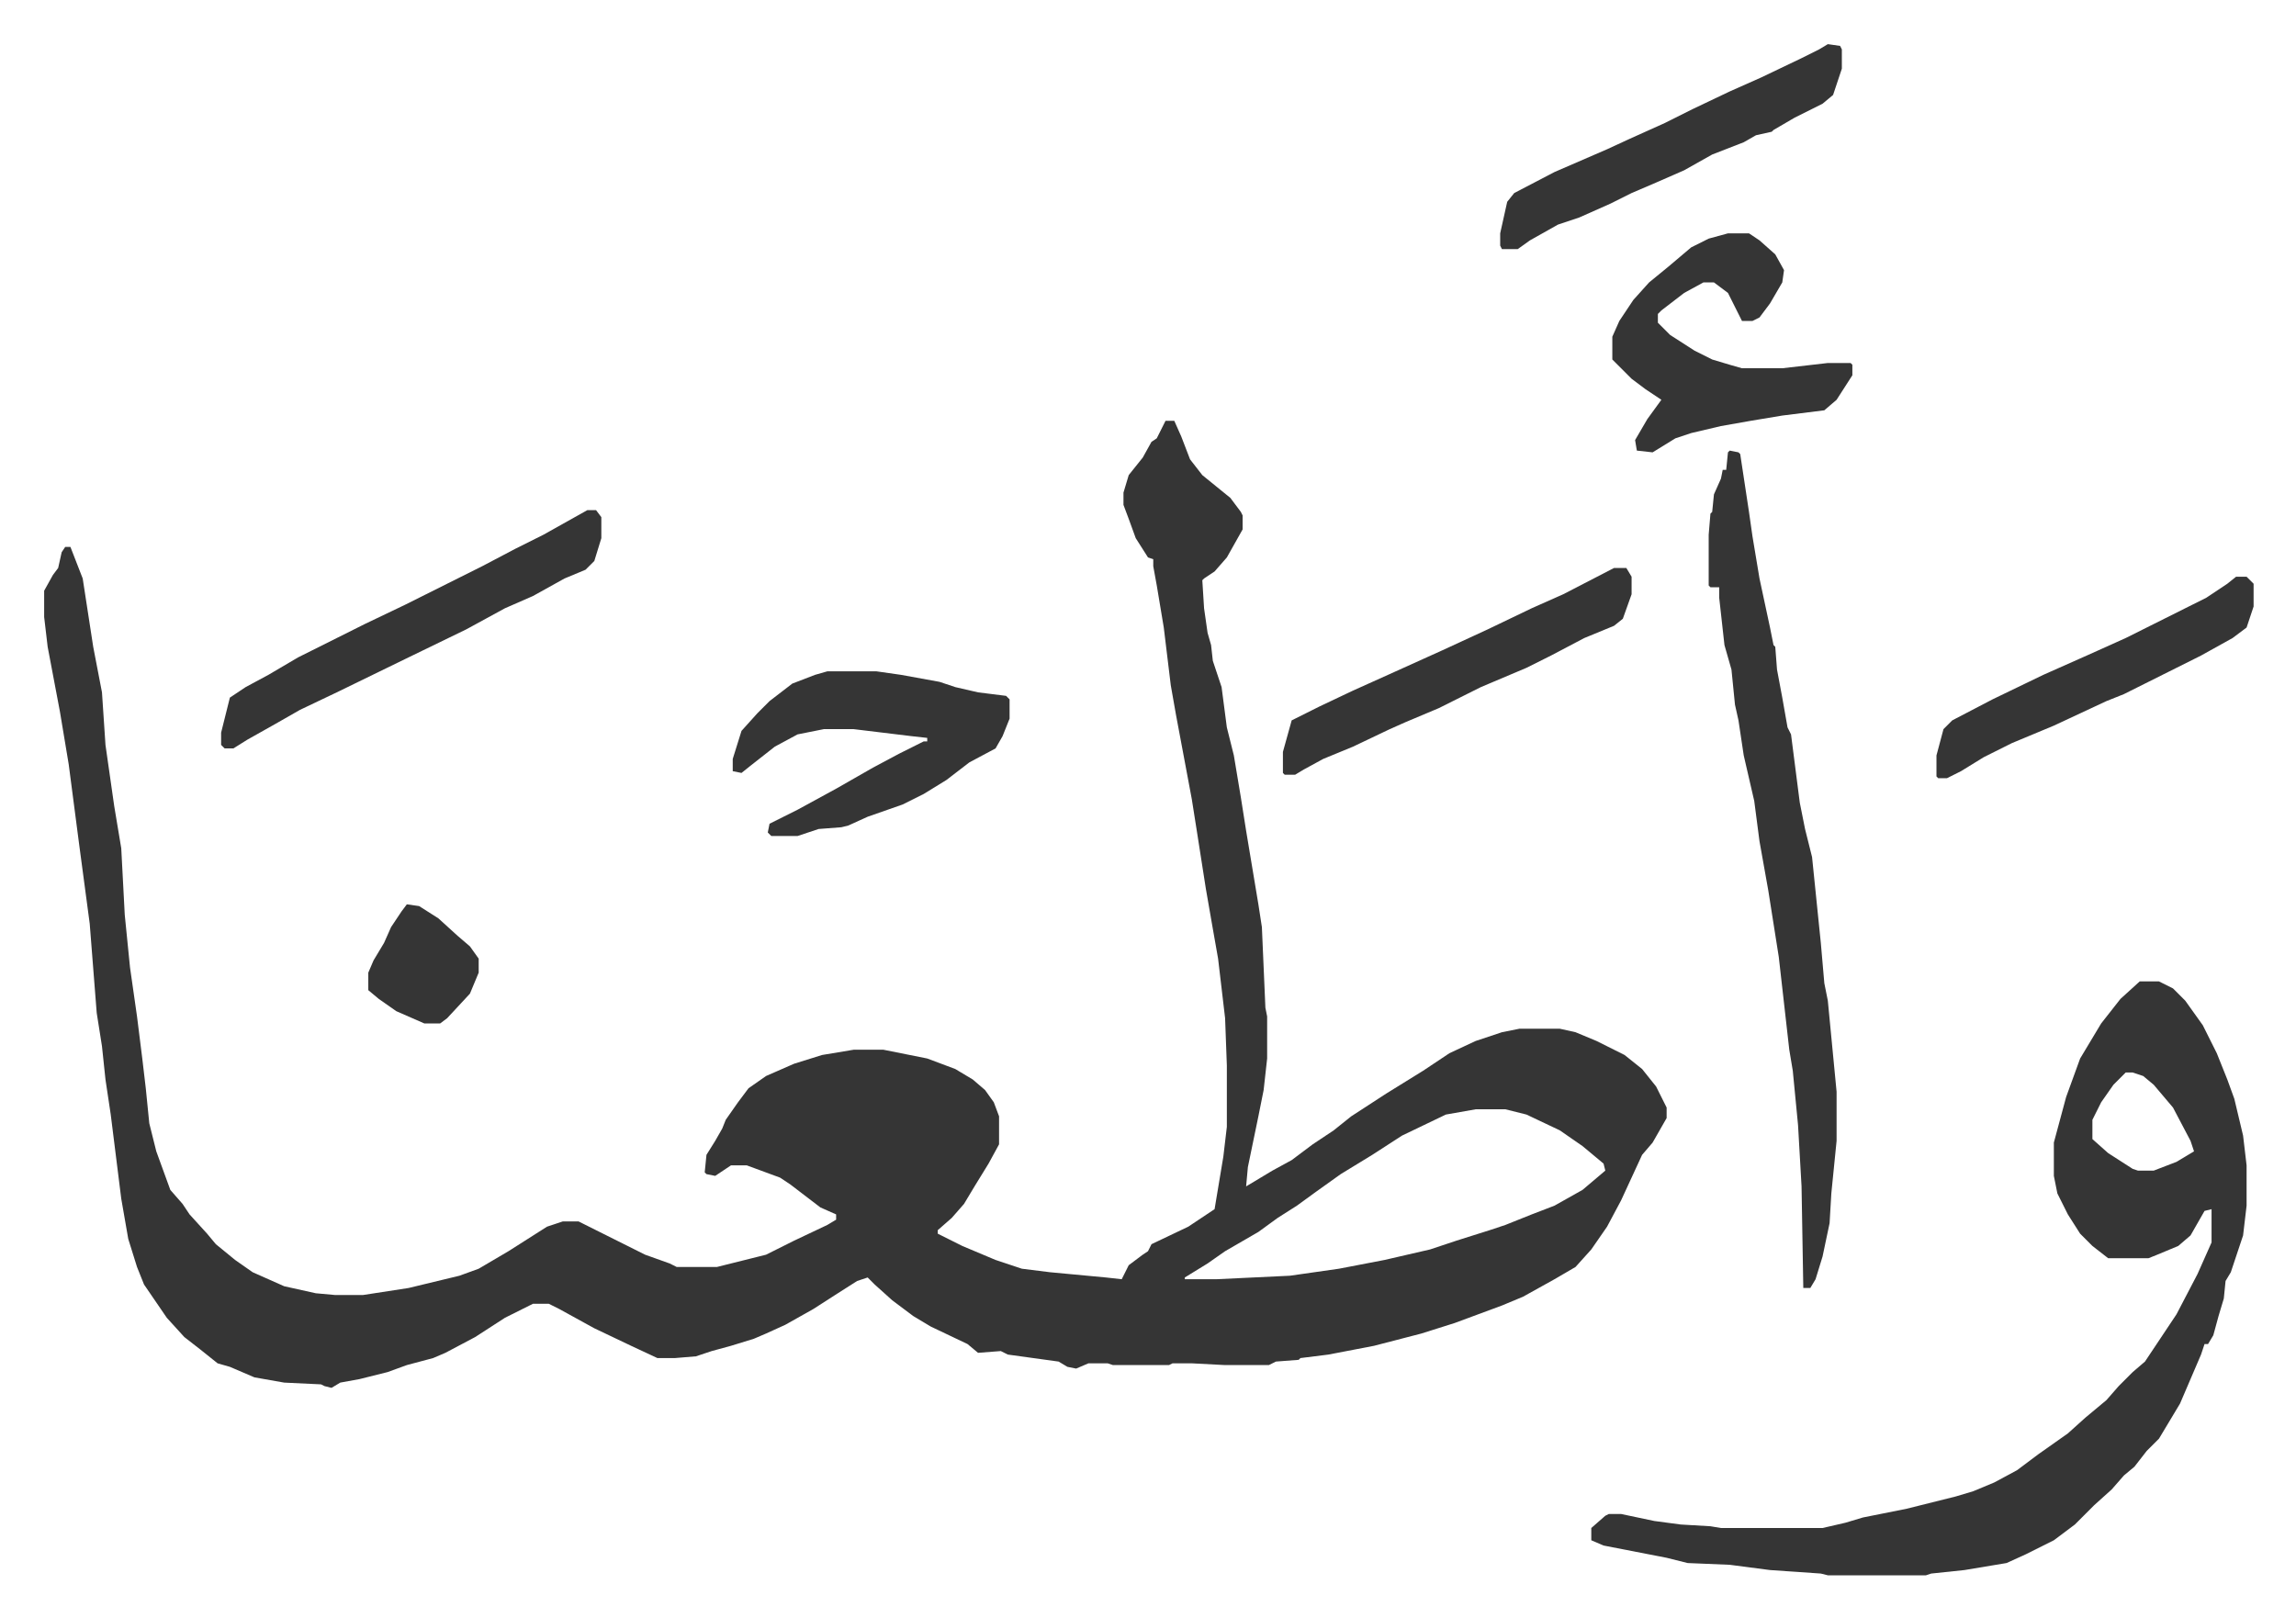 <svg xmlns="http://www.w3.org/2000/svg" role="img" viewBox="-25.20 203.80 1310.40 923.40"><path fill="#353535" id="rule_normal" d="M640 444h5l4 9 5 13 7 9 16 13 6 8 1 2v8l-9 16-7 8-6 4-1 1 1 16 2 14 2 7 1 9 5 15 3 23 4 16 4 24 3 19 7 42 2 13 2 46 1 5v24l-2 18-3 15-6 29-1 11 15-9 11-6 12-9 12-8 10-8 20-13 21-13 15-10 15-7 15-5 10-2h23l9 2 12 5 16 8 10 8 8 10 6 12v6l-8 14-6 7-12 26-8 15-9 13-9 10-12 7-18 10-12 5-27 10-19 6-27 7-26 5-16 2-1 1-13 1-4 2h-25l-19-1h-11l-2 1h-32l-3-1h-11l-7 3-5-1-5-3-29-4-4-2-13 1-6-5-21-10-10-6-12-9-10-9-4-4-6 2-11 7-14 9-16 9-11 5-7 3-13 4-11 3-9 3-12 1h-10l-15-7-21-10-20-11-6-3h-9l-16 8-17 11-17 9-7 3-15 4-11 4-16 4-11 2-5 3-4-1-2-1-21-1-17-3-14-6-7-2-10-8-9-7-10-11-13-19-4-10-5-16-4-23-6-48-3-20-2-19-3-19-4-51-6-45-6-46-5-30-7-37-2-17v-15l5-9 3-4 2-9 2-3h3l7 18 6 39 5 26 2 30 5 35 4 24 2 38 3 30 4 28 3 24 2 17 2 20 4 16 8 22 7 8 4 6 10 11 5 6 11 9 10 7 18 8 18 4 11 1h16l26-4 29-7 11-4 17-10 22-14 9-3h9l16 8 22 11 14 5 4 2h23l28-7 16-8 19-9 5-3v-3l-9-4-17-13-6-4-19-7h-9l-9 6-5-1-1-1 1-10 5-8 4-7 2-5 7-10 6-8 10-7 16-7 16-5 18-3h17l25 5 16 6 10 6 7 6 5 7 3 8v16l-6 11-8 13-6 10-7 8-8 7v2l14 7 19 8 15 5 16 2 32 3 9 1 4-8 8-6 3-2 2-4 21-10 15-10 5-30 2-17v-35l-1-27-4-34-3-17-4-23-5-32-3-19-6-32-3-16-3-17-4-33-4-24-2-11v-4l-3-1-7-11-4-11-3-8v-7l3-10 8-10 5-9 3-2zm177 393l-17 3-25 12-17 11-18 11-14 10-11 8-11 7-11 8-19 11-10 7-13 8v1h18l42-2 28-4 26-5 26-6 15-5 19-6 9-3 15-6 13-5 16-9 13-11-1-4-12-10-13-9-19-9-12-3zm379-73h11l8 4 7 7 10 14 8 16 6 15 4 11 5 21 2 17v23l-2 17-5 15-2 6-3 5-1 10-3 10-3 11-3 5h-2l-2 6-12 28-6 10-6 10-7 7-7 9-6 5-7 8-10 9-11 11-12 9-16 8-11 5-24 4-19 2-3 1h-56l-4-1-29-2-23-3-24-1-12-3-36-7-7-3v-7l8-7 2-1h7l19 4 15 2 17 1 6 1h58l13-3 10-3 25-5 28-7 10-3 12-5 13-7 12-9 17-12 10-9 12-10 7-8 8-8 7-6 12-18 6-9 12-23 8-18v-19l-4 1-8 14-7 6-12 5-5 2h-23l-9-7-7-7-7-11-6-12-2-10v-19l7-26 8-22 6-10 6-10 11-14zm-8 52l-7 7-7 10-5 10v11l9 8 14 9 3 1h9l13-5 10-6-2-6-10-19-11-13-6-5-6-2zM962 461l5 1 1 1 5 33 2 14 4 24 6 28 2 10 1 1 1 13 3 16 3 17 2 4 5 39 3 15 4 16 5 49 2 23 2 10 5 52v28l-3 30-1 17-4 19-4 13-3 5h-4l-1-58-2-35-3-31-2-12-6-53-6-38-5-28-3-23-6-26-3-20-2-9-2-20-4-14-3-27v-6h-5l-1-1v-29l1-12 1-1 1-10 4-9 1-5h2l1-10z"/><path fill="#353535" id="rule_normal" d="M447 587h28l14 2 22 4 9 3 13 3 16 2 2 2v11l-4 10-4 7-15 8-13 10-13 8-12 6-20 7-11 5-4 1-13 1-12 4h-15l-2-2 1-5 16-8 22-12 21-12 15-8 14-7h2v-2l-9-1-33-4h-17l-15 3-13 7-14 11-5 4-5-1v-7l5-16 9-10 7-7 13-10 13-5zm514-250h12l6 4 9 8 5 9-1 7-7 12-6 8-4 2h-6l-5-10-3-6-8-6h-6l-11 6-13 10-2 2v5l7 7 14 9 10 5 10 3 7 2h23l26-3h13l1 1v6l-9 14-7 6-24 3-18 3-17 3-17 4-9 3-13 8-9-1-1-6 7-12 8-11-9-6-8-6-11-11v-13l4-9 8-12 9-10 11-9 13-11 10-5zM310 495h5l3 4v12l-4 13-5 5-12 5-18 10-16 7-22 12-35 17-39 19-21 10-14 8-16 9-8 5h-5l-2-2v-7l5-20 9-6 13-7 17-10 38-19 23-11 44-22 19-10 16-8zm586 33h7l3 5v10l-5 14-5 4-17 7-19 10-14 7-26 11-24 12-19 8-9 4-21 10-17 7-11 6-5 3h-6l-1-1v-12l5-18 16-8 19-9 20-9 31-14 26-12 25-12 18-8zm122-299l7 1 1 2v11l-5 15-6 5-16 8-12 7-1 1-9 2-7 4-18 7-16 9-16 7-14 6-12 6-18 8-12 4-16 9-7 5h-9l-1-2v-7l4-18 4-5 23-12 30-13 13-6 20-9 16-8 21-10 18-8 23-11 10-5zm233 304h6l4 4v13l-4 12-8 6-18 10-36 18-8 4-10 4-30 14-24 10-16 8-13 8-8 4h-5l-1-1v-12l4-15 5-5 23-12 29-14 27-12 20-9 46-23 12-8zM207 720l7 1 11 7 11 10 7 6 5 7v8l-5 12-13 14-4 3h-9l-16-7-10-7-6-5v-10l3-7 6-10 4-9 6-9z"/></svg>
